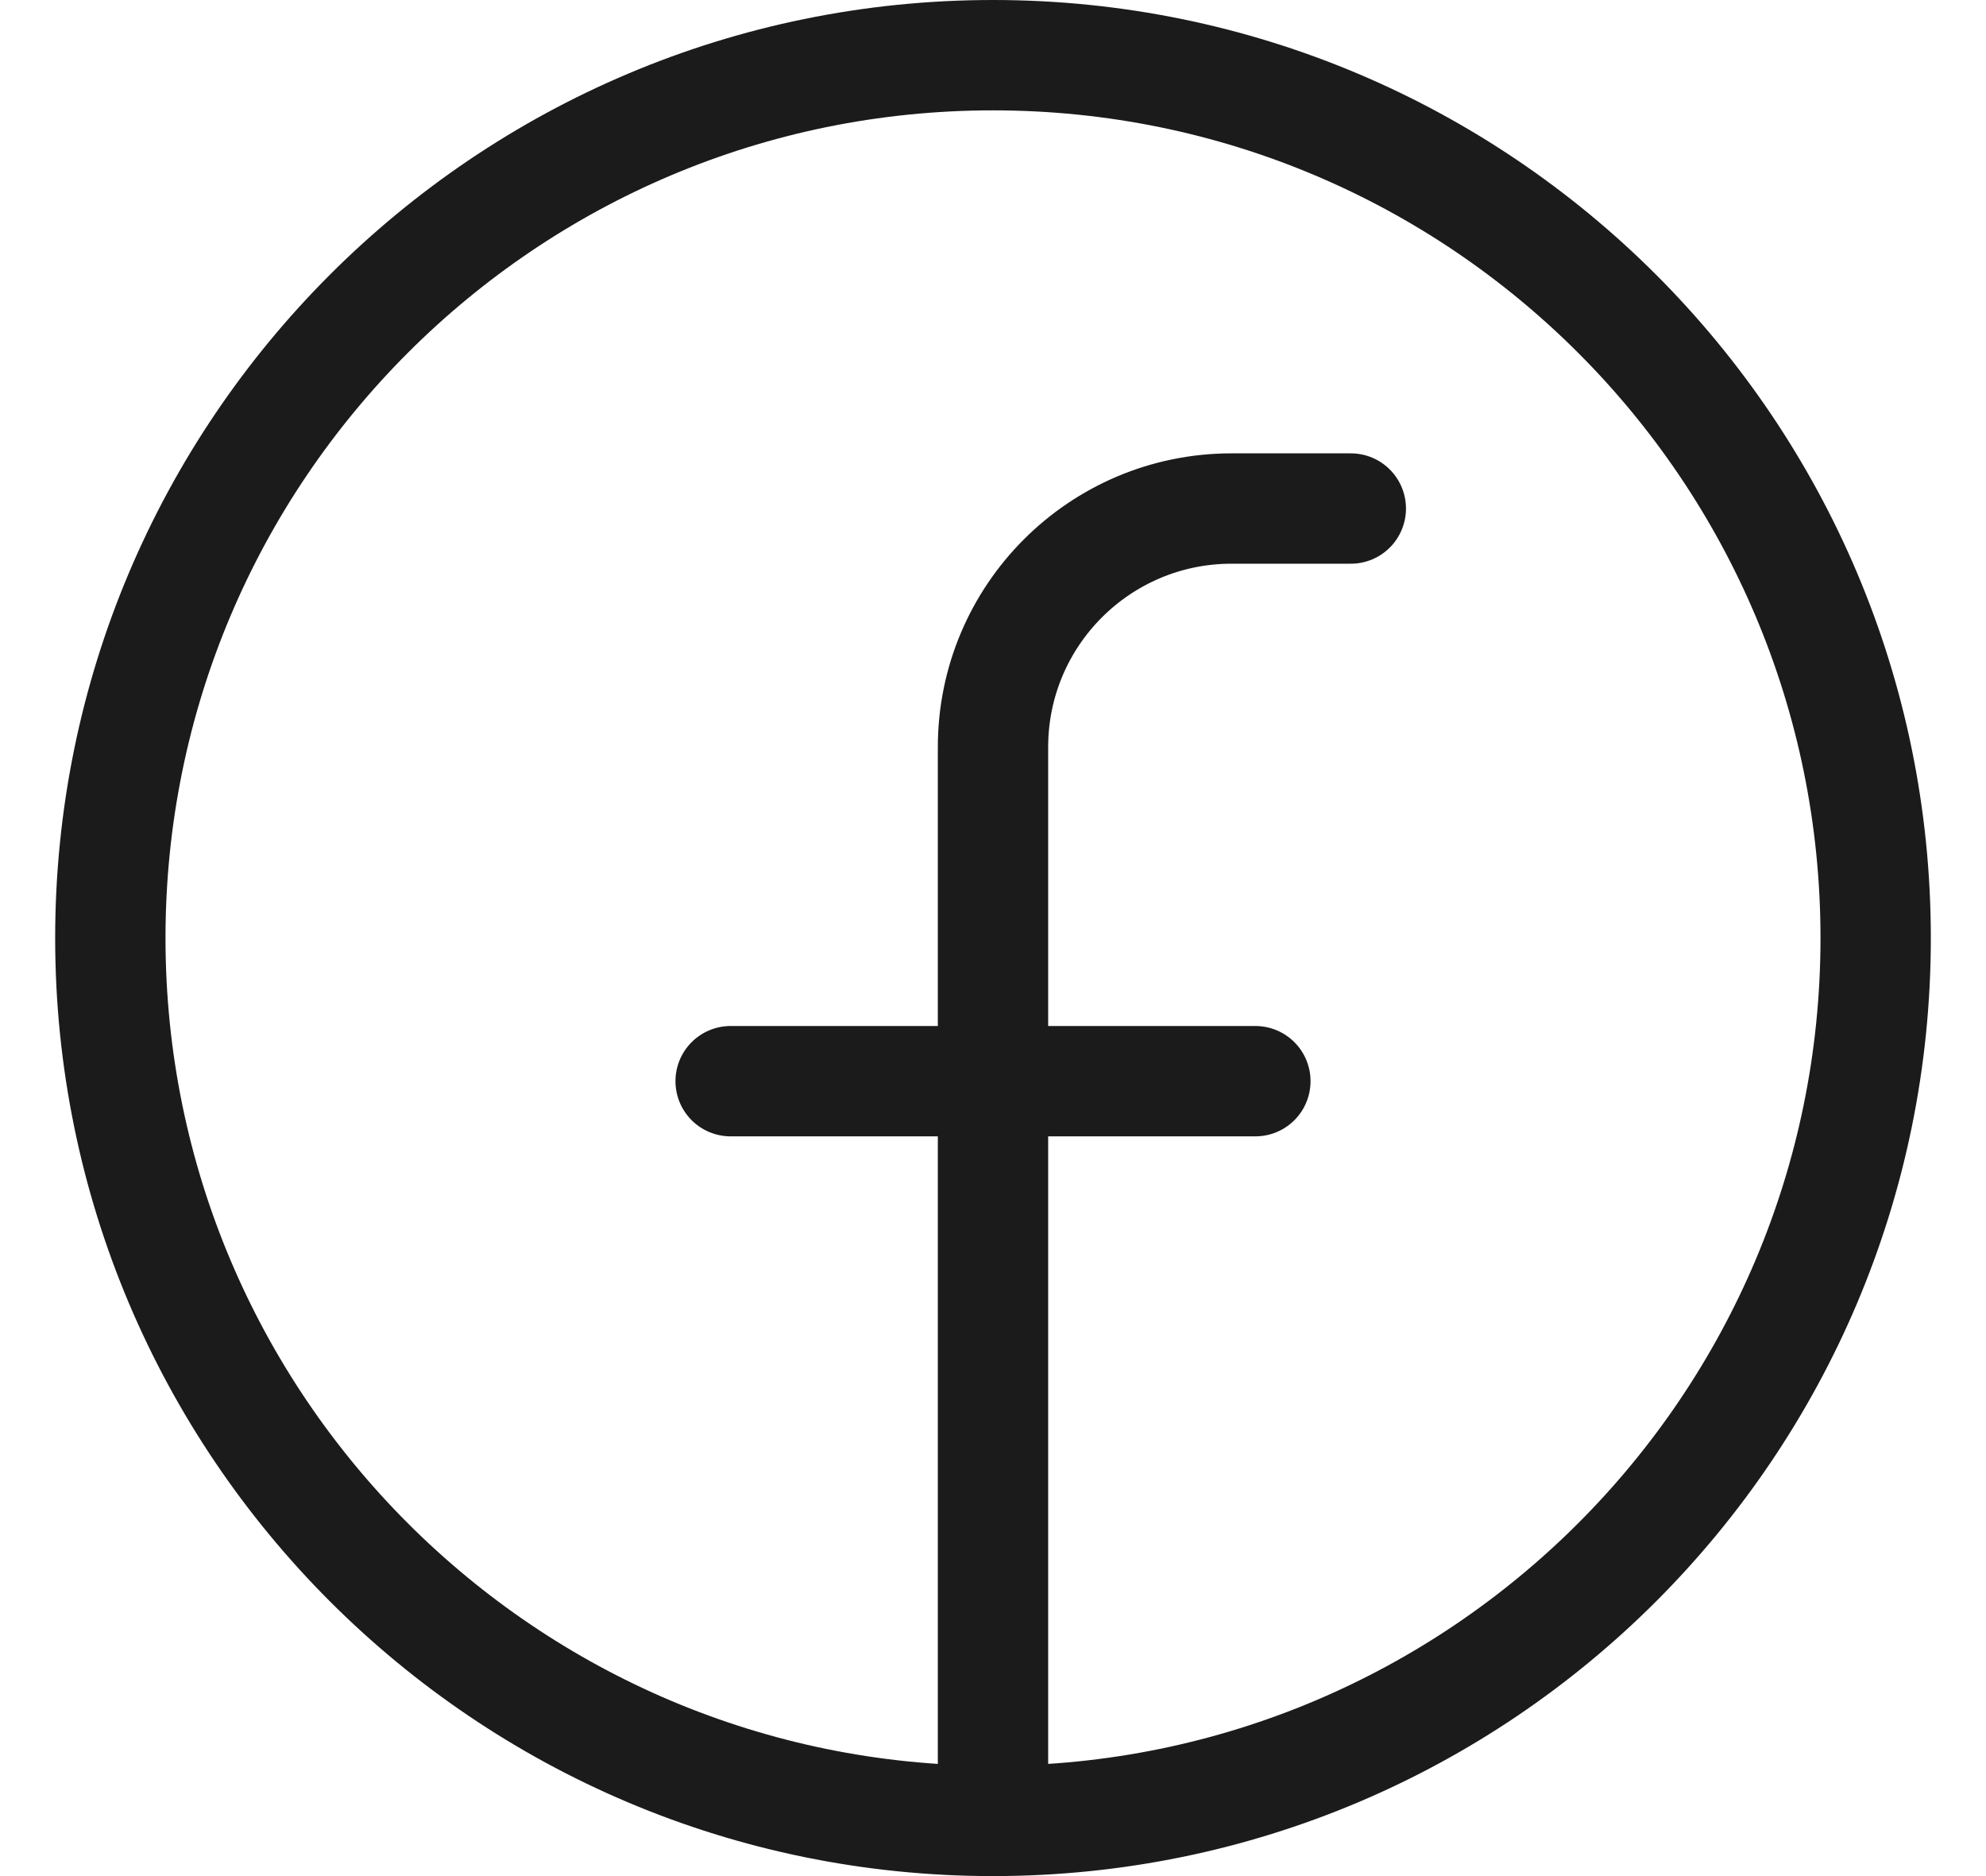 <svg width="18" height="17" viewBox="0 0 18 17" fill="none" xmlns="http://www.w3.org/2000/svg">
<path d="M9 16.5C13.418 16.5 17 12.918 17 8.5C17 4.082 13.418 0.5 9 0.5C4.582 0.5 1 4.082 1 8.5C1 12.918 4.582 16.5 9 16.5ZM9 16.5V9.797M9 9.797V6.77C9 5.576 9.968 4.608 11.162 4.608H12.243M9 9.797H6.622M9 9.797H11.378" stroke="#1B1B1B" stroke-linecap="round"/>
</svg>
